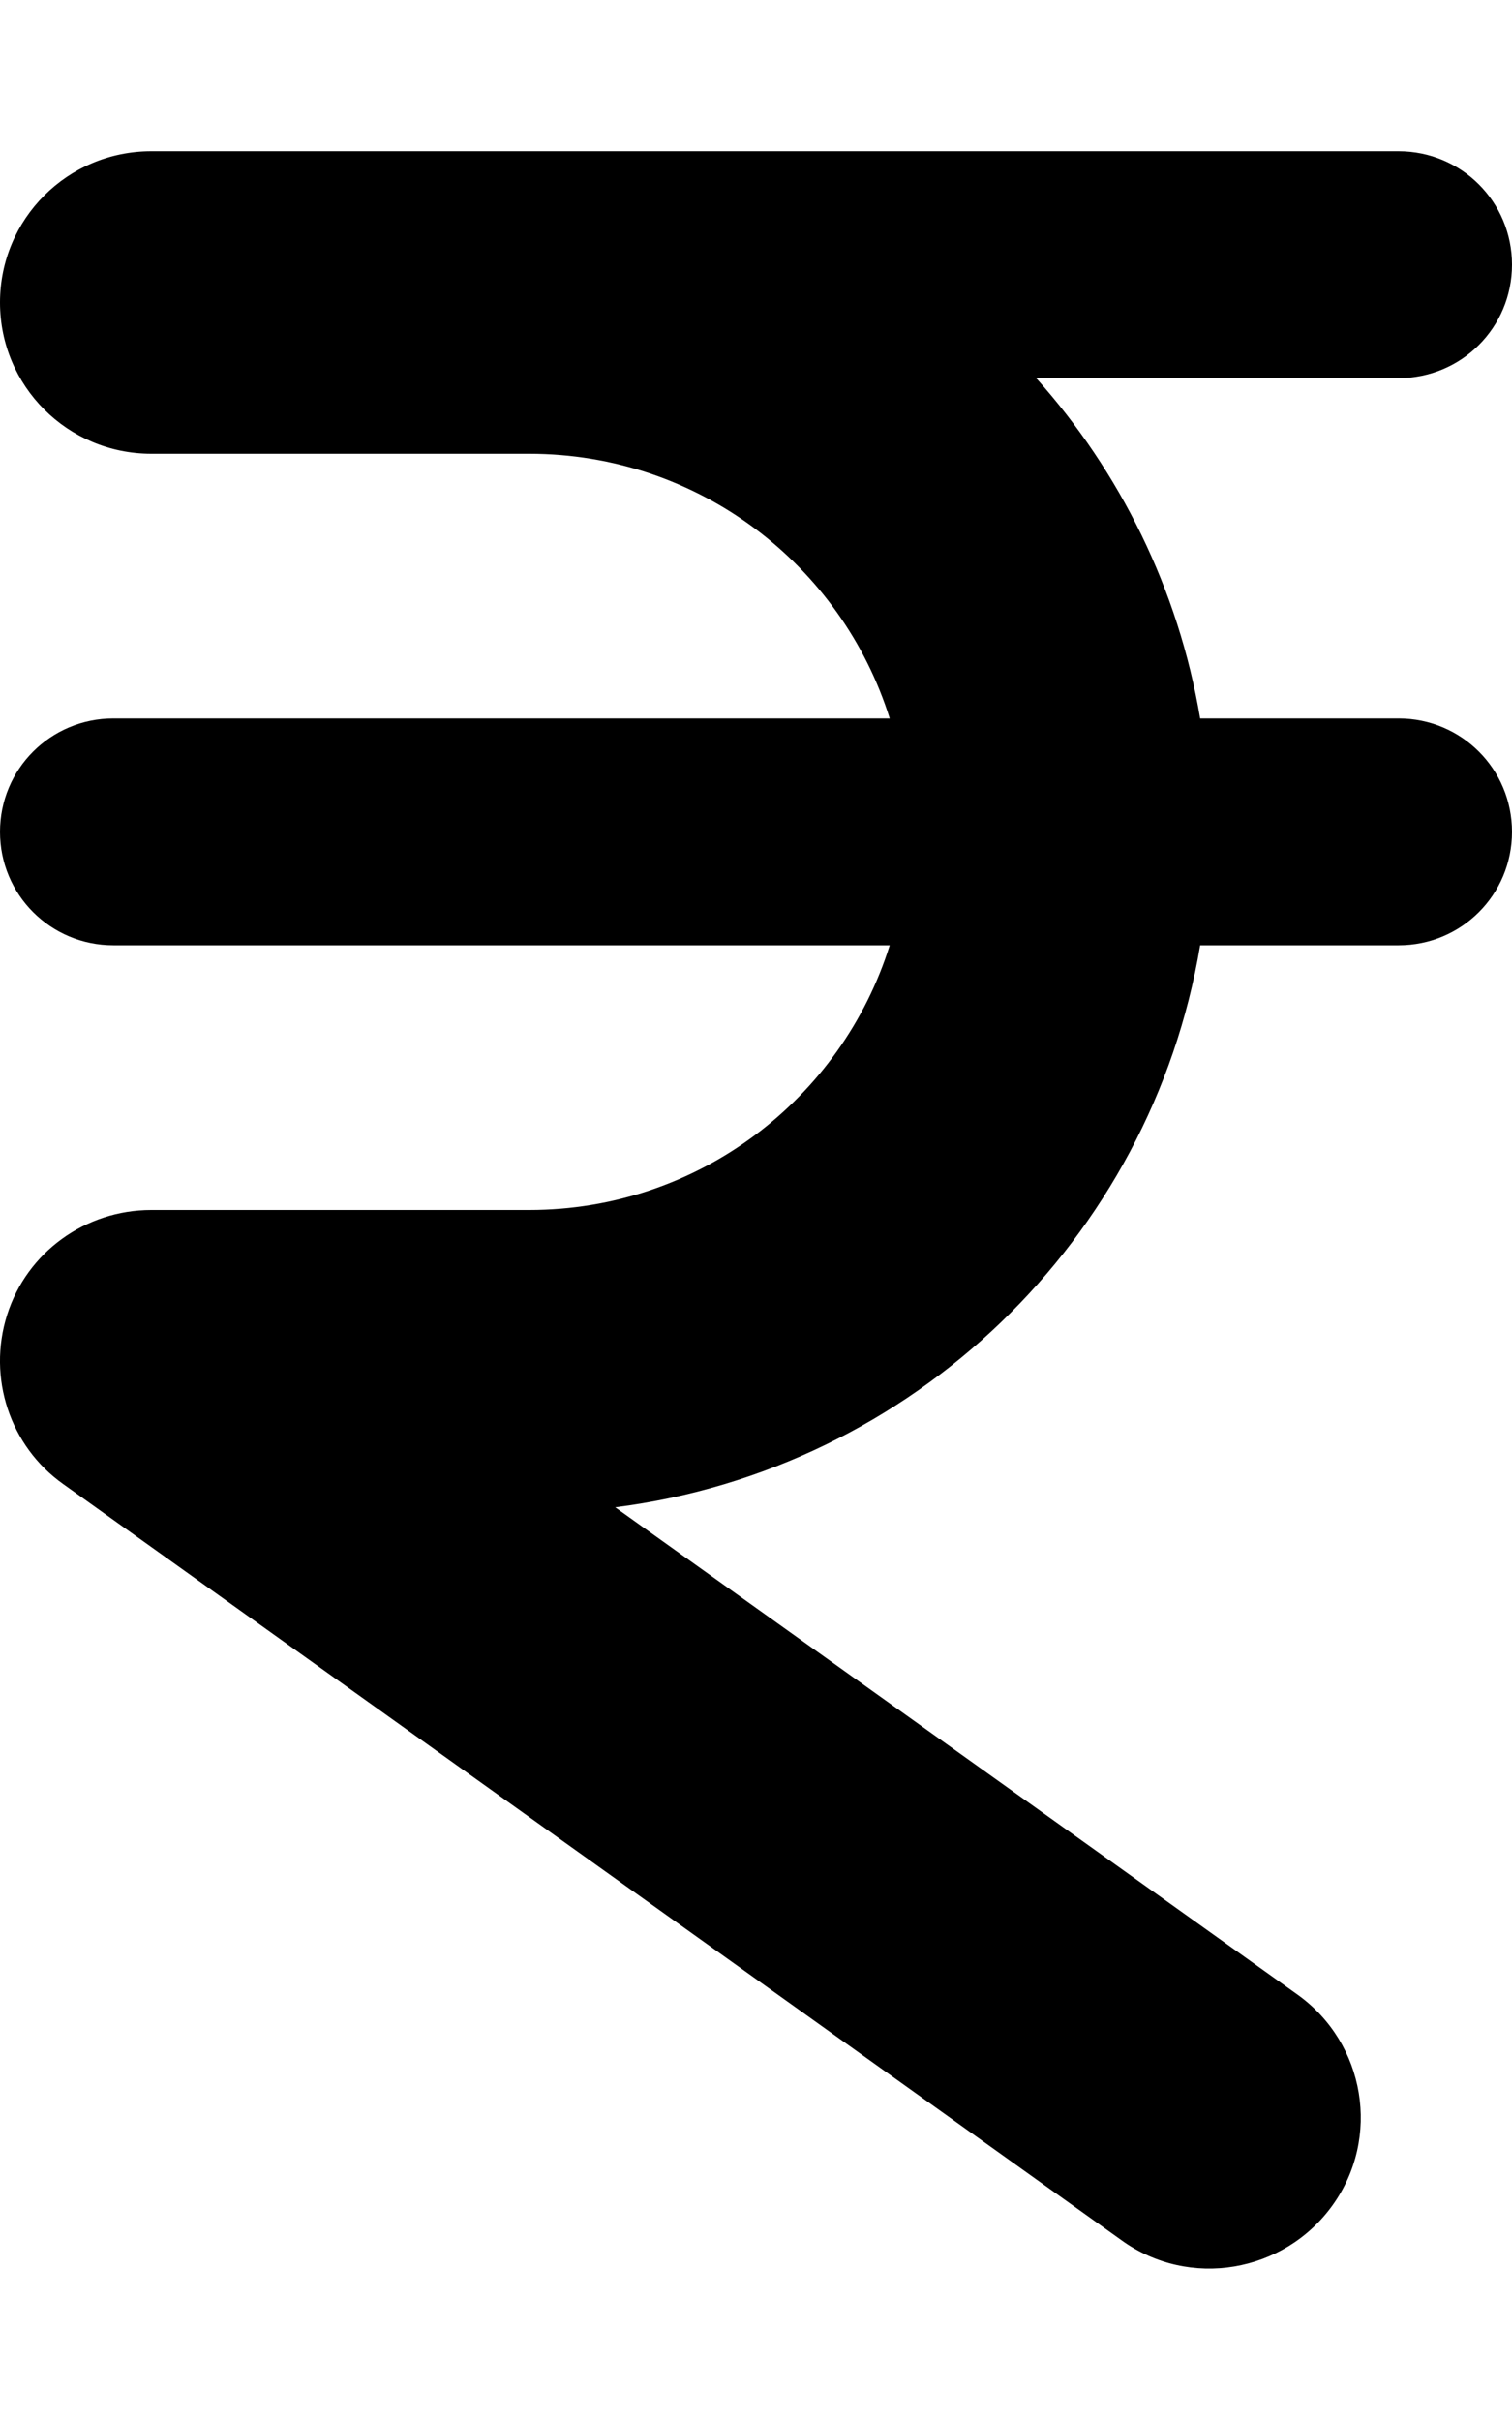<svg xmlns="http://www.w3.org/2000/svg" viewBox="0 0 320 512"><!--! Font Awesome Free 7.1.0 by @fontawesome - https://fontawesome.com License - https://fontawesome.com/license/free (Icons: CC BY 4.0, Fonts: SIL OFL 1.1, Code: MIT License) Copyright 2025 Fonticons, Inc. --><path fill="currentColor" d="M0 64C0 46.3 14.3 32 32 32l264 0c13.3 0 24 10.7 24 24s-10.7 24-24 24l-76.7 0c17.7 19.8 30.1 44.6 34.7 72l42 0c13.3 0 24 10.7 24 24s-10.7 24-24 24l-42 0c-10.4 62.2-60.8 110.9-123.8 118.9L274.6 422c14.4 10.3 17.7 30.3 7.4 44.6s-30.3 17.7-44.6 7.4L13.4 314C2.1 306-2.7 291.5 1.5 278.2S18.1 256 32 256l80 0c35.8 0 66.1-23.5 76.3-56L24 200c-13.3 0-24-10.7-24-24s10.7-24 24-24l164.3 0c-10.2-32.5-40.5-56-76.3-56L32 96C14.3 96 0 81.7 0 64z"/></svg>
